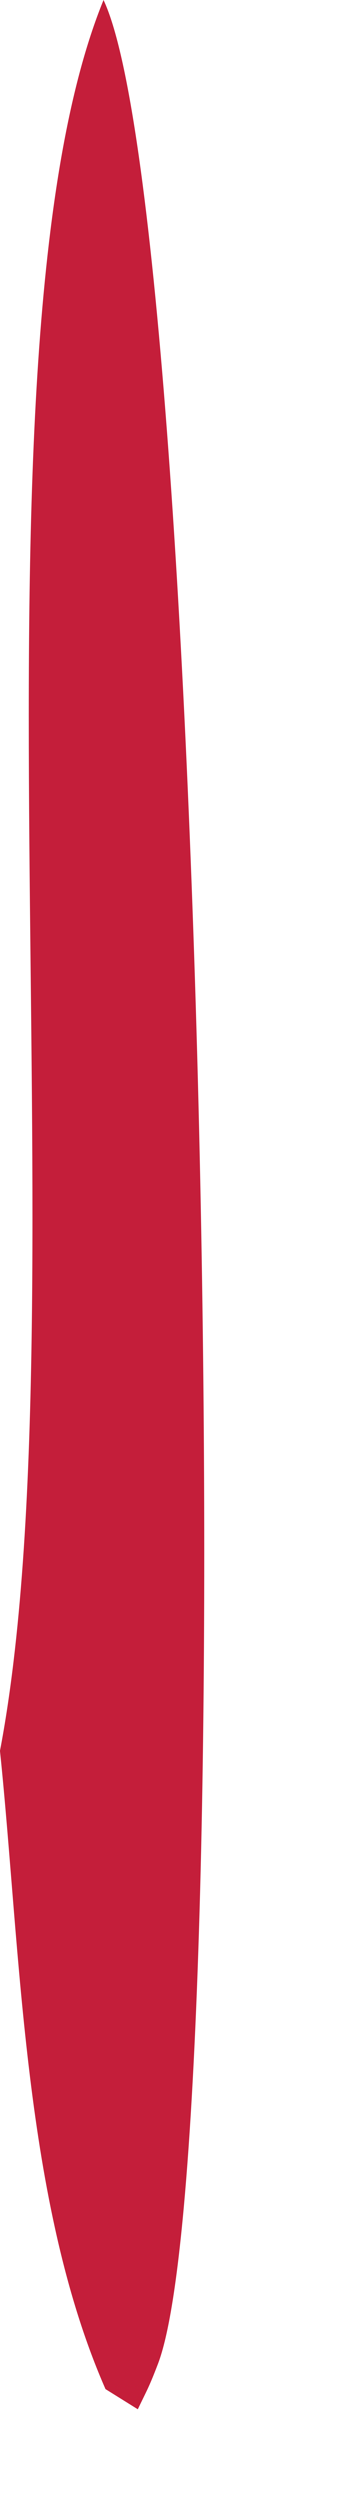 <?xml version="1.0" encoding="utf-8"?>
<svg xmlns="http://www.w3.org/2000/svg" fill="none" height="100%" overflow="visible" preserveAspectRatio="none" style="display: block;" viewBox="0 0 2 14" width="100%">
<path d="M0 9.804C0.475 7.306 -0.23 1.986 0.58 0C1.153 1.217 1.35 12.001 0.886 13.235C0.834 13.371 0.827 13.377 0.772 13.492L0.591 13.379C0.132 12.332 0.117 10.937 0 9.806V9.804Z" fill="#C41E3A" id="Vector"/>
</svg>